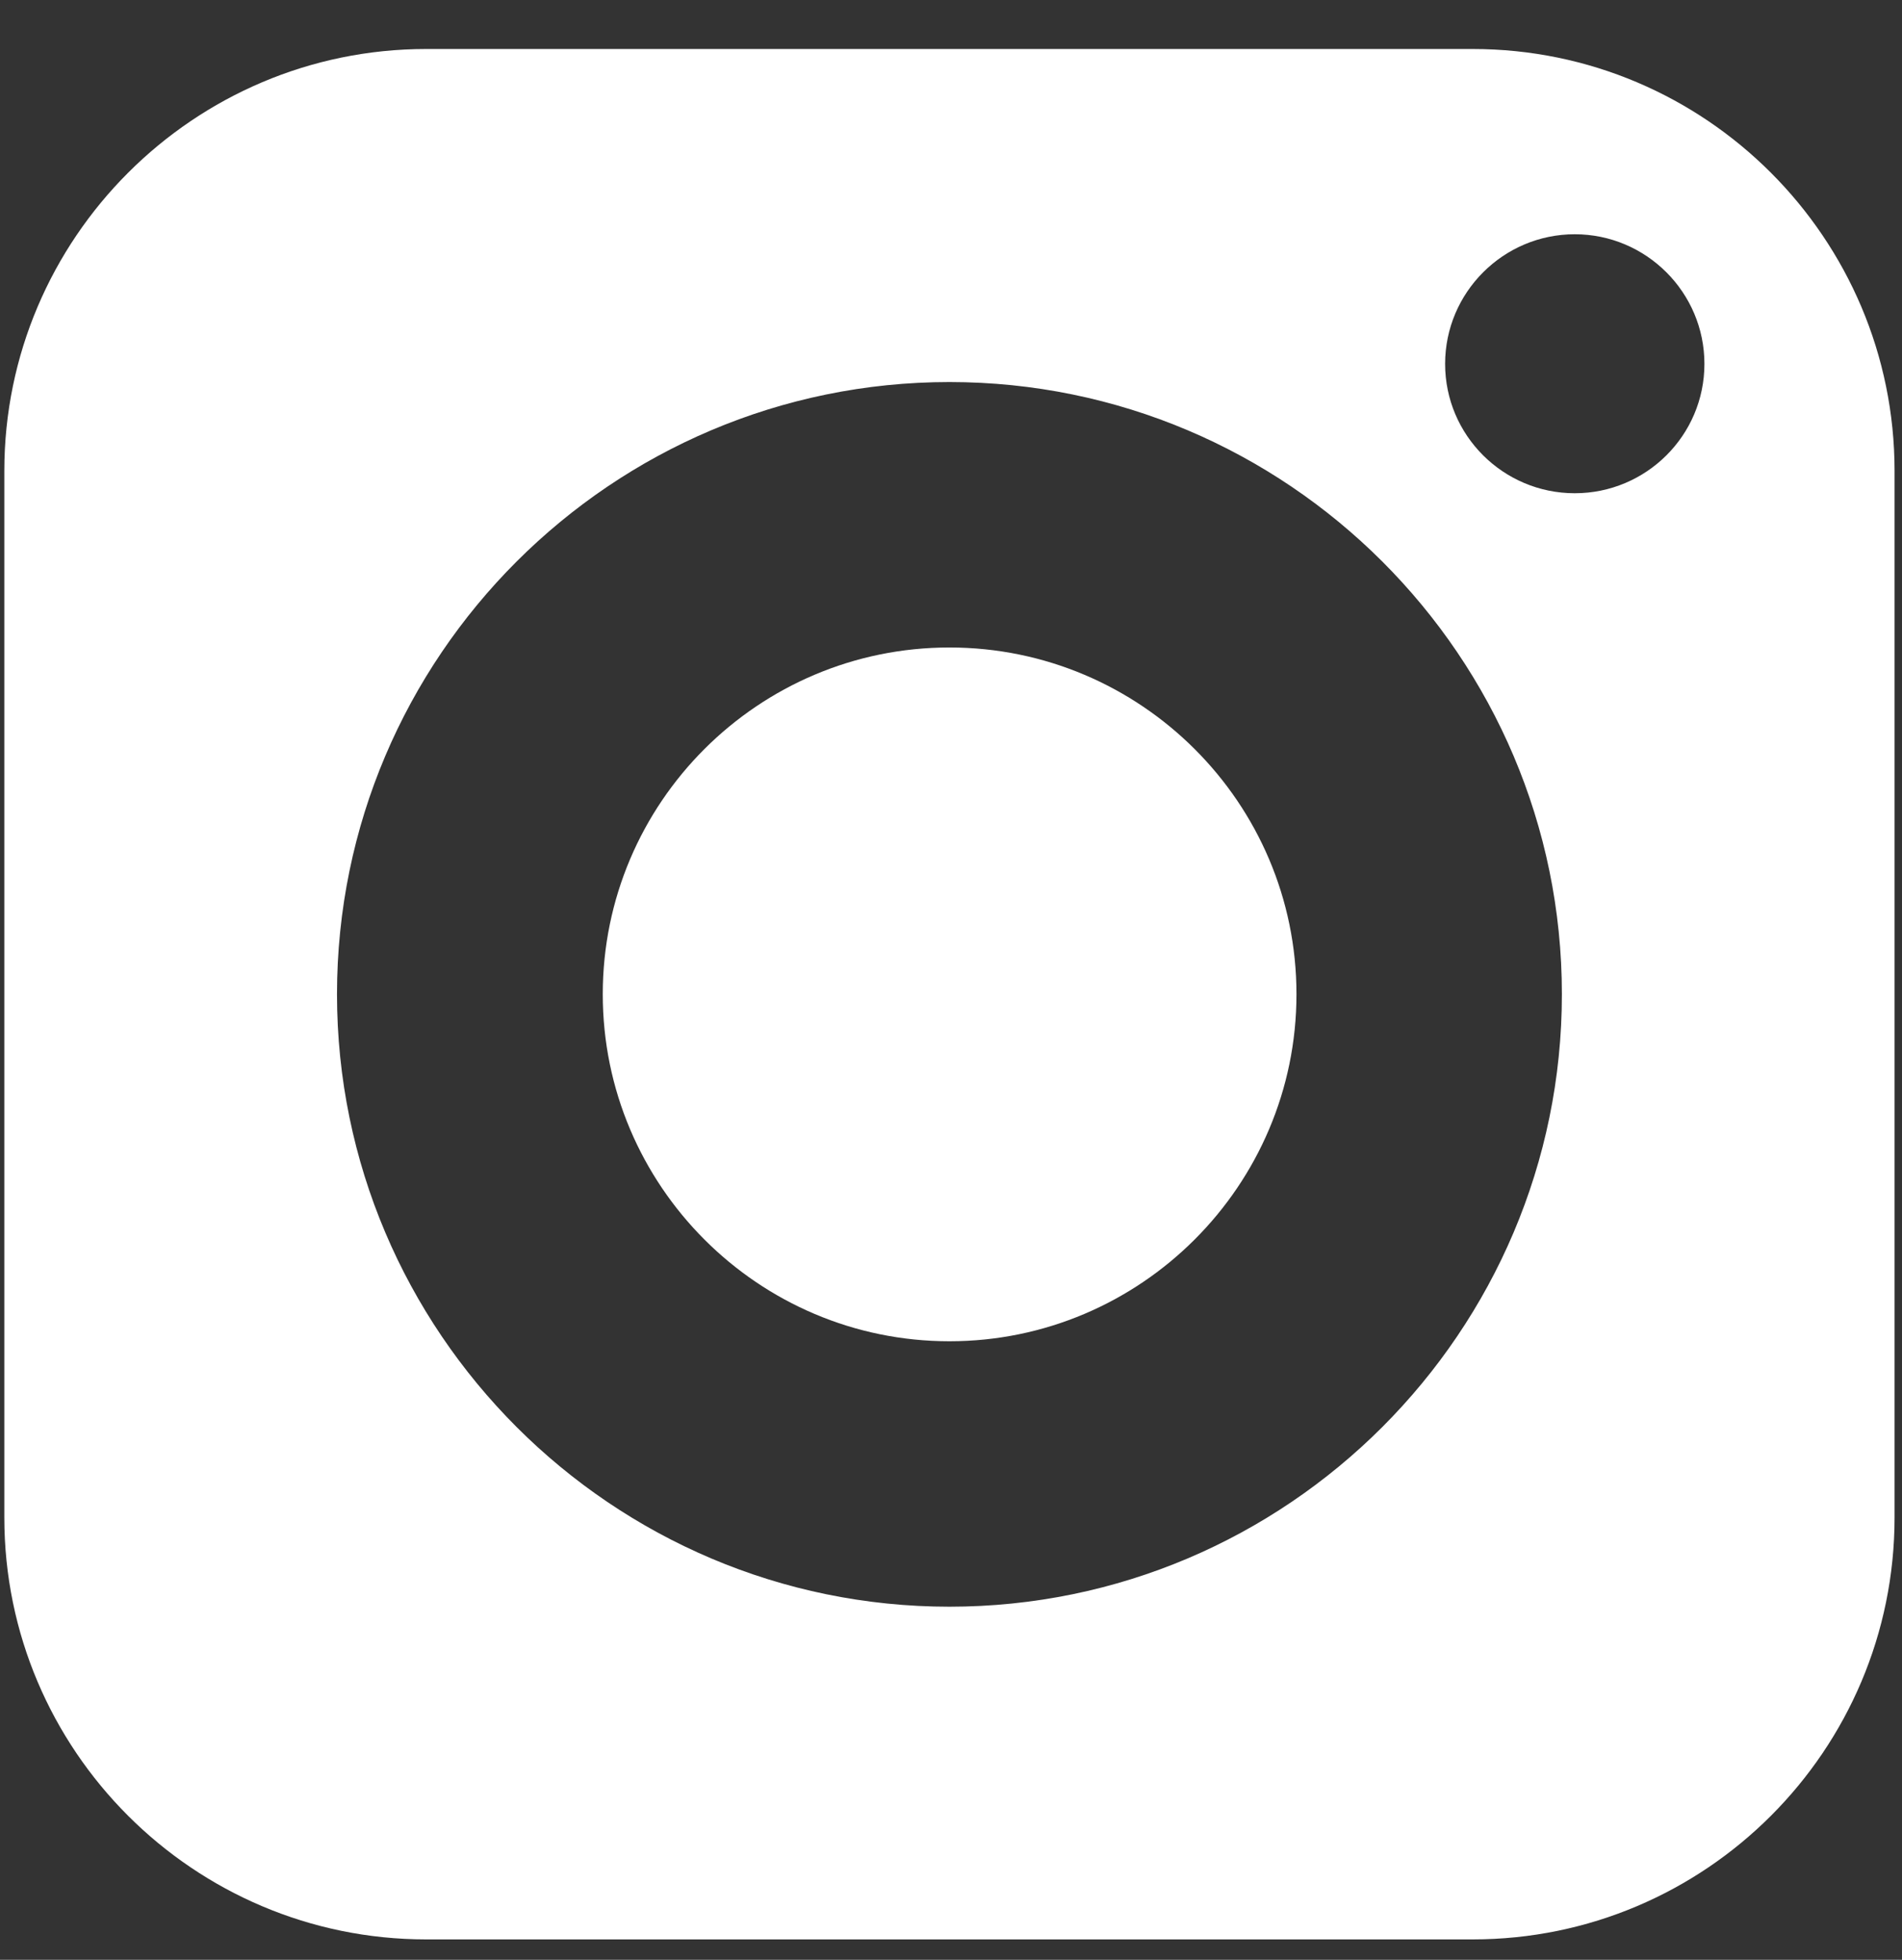 <svg width="33" height="34" viewBox="0 0 33 34" fill="none" xmlns="http://www.w3.org/2000/svg">
<rect x="0" y="0" width="33" height="34" fill="#333333" stroke="none"/>
<path d="M16.473 11.233C13.154 11.233 10.458 13.929 10.458 17.248C10.458 20.567 13.154 23.269 16.473 23.269C19.792 23.269 22.494 20.567 22.494 17.248C22.494 13.929 19.792 11.233 16.473 11.233Z" fill="white"/>
<path d="M25.551 0.85H7.395C3.361 0.85 0.075 4.136 0.075 8.17V26.326C0.075 30.366 3.361 33.646 7.395 33.646H25.551C29.592 33.646 32.871 30.366 32.871 26.326V8.17C32.871 4.136 29.592 0.85 25.551 0.85ZM16.473 27.874C10.616 27.874 5.847 23.105 5.847 17.248C5.847 11.39 10.616 6.628 16.473 6.628C22.331 6.628 27.099 11.39 27.099 17.248C27.099 23.105 22.331 27.874 16.473 27.874ZM27.322 8.557C26.083 8.557 25.073 7.553 25.073 6.313C25.073 5.074 26.083 4.064 27.322 4.064C28.562 4.064 29.572 5.074 29.572 6.313C29.572 7.553 28.562 8.557 27.322 8.557Z" fill="white"/>
</svg>
